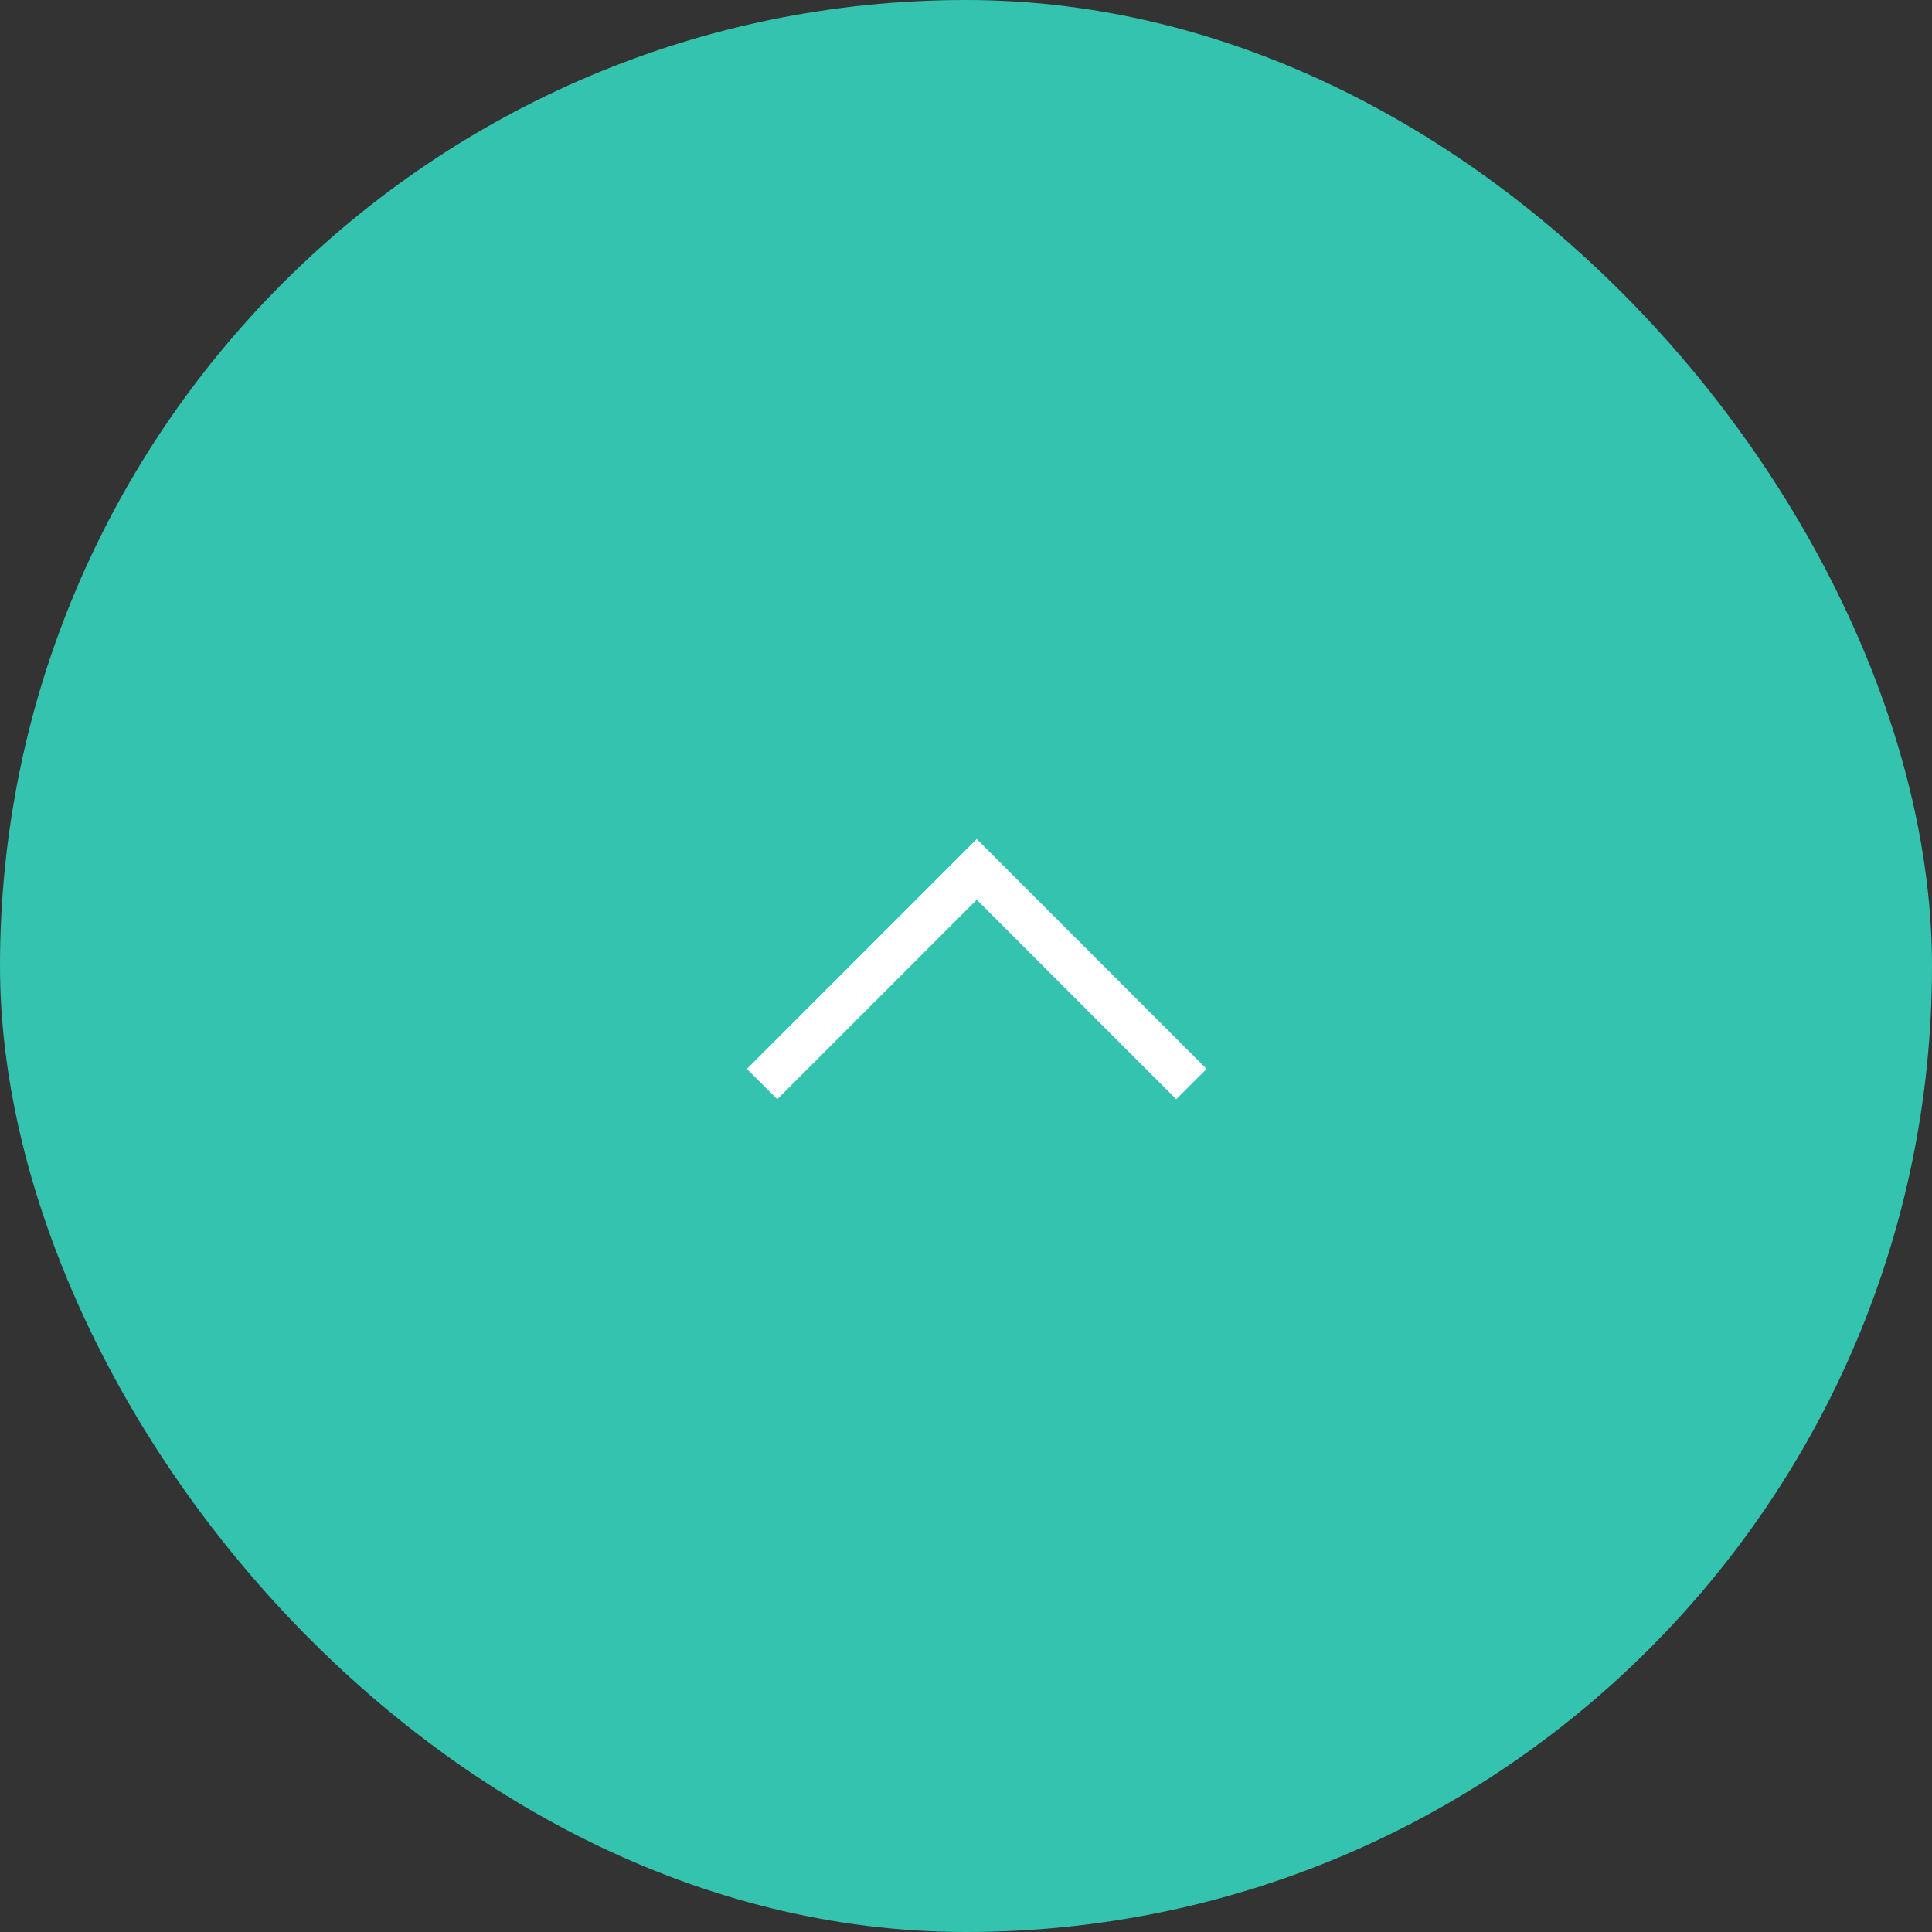 <svg xmlns="http://www.w3.org/2000/svg" width="90" height="90" viewBox="0 0 90 90">
  <rect x="0" y="0" width="90" height="90" fill="#333333" stroke="none"/>
  <g id="グループ_711" data-name="グループ 711" transform="translate(-1364 -10194)">
    <rect id="長方形_312" data-name="長方形 312" width="90" height="90" rx="45" transform="translate(1364 10194)" fill="#34c3af"/>
    <path id="パス_3041" data-name="パス 3041" d="M0,0,10,10,0,20" transform="translate(1399.5 10244.5) rotate(-90)" fill="none" stroke="#fff" stroke-width="2"/>
  </g>
</svg>
